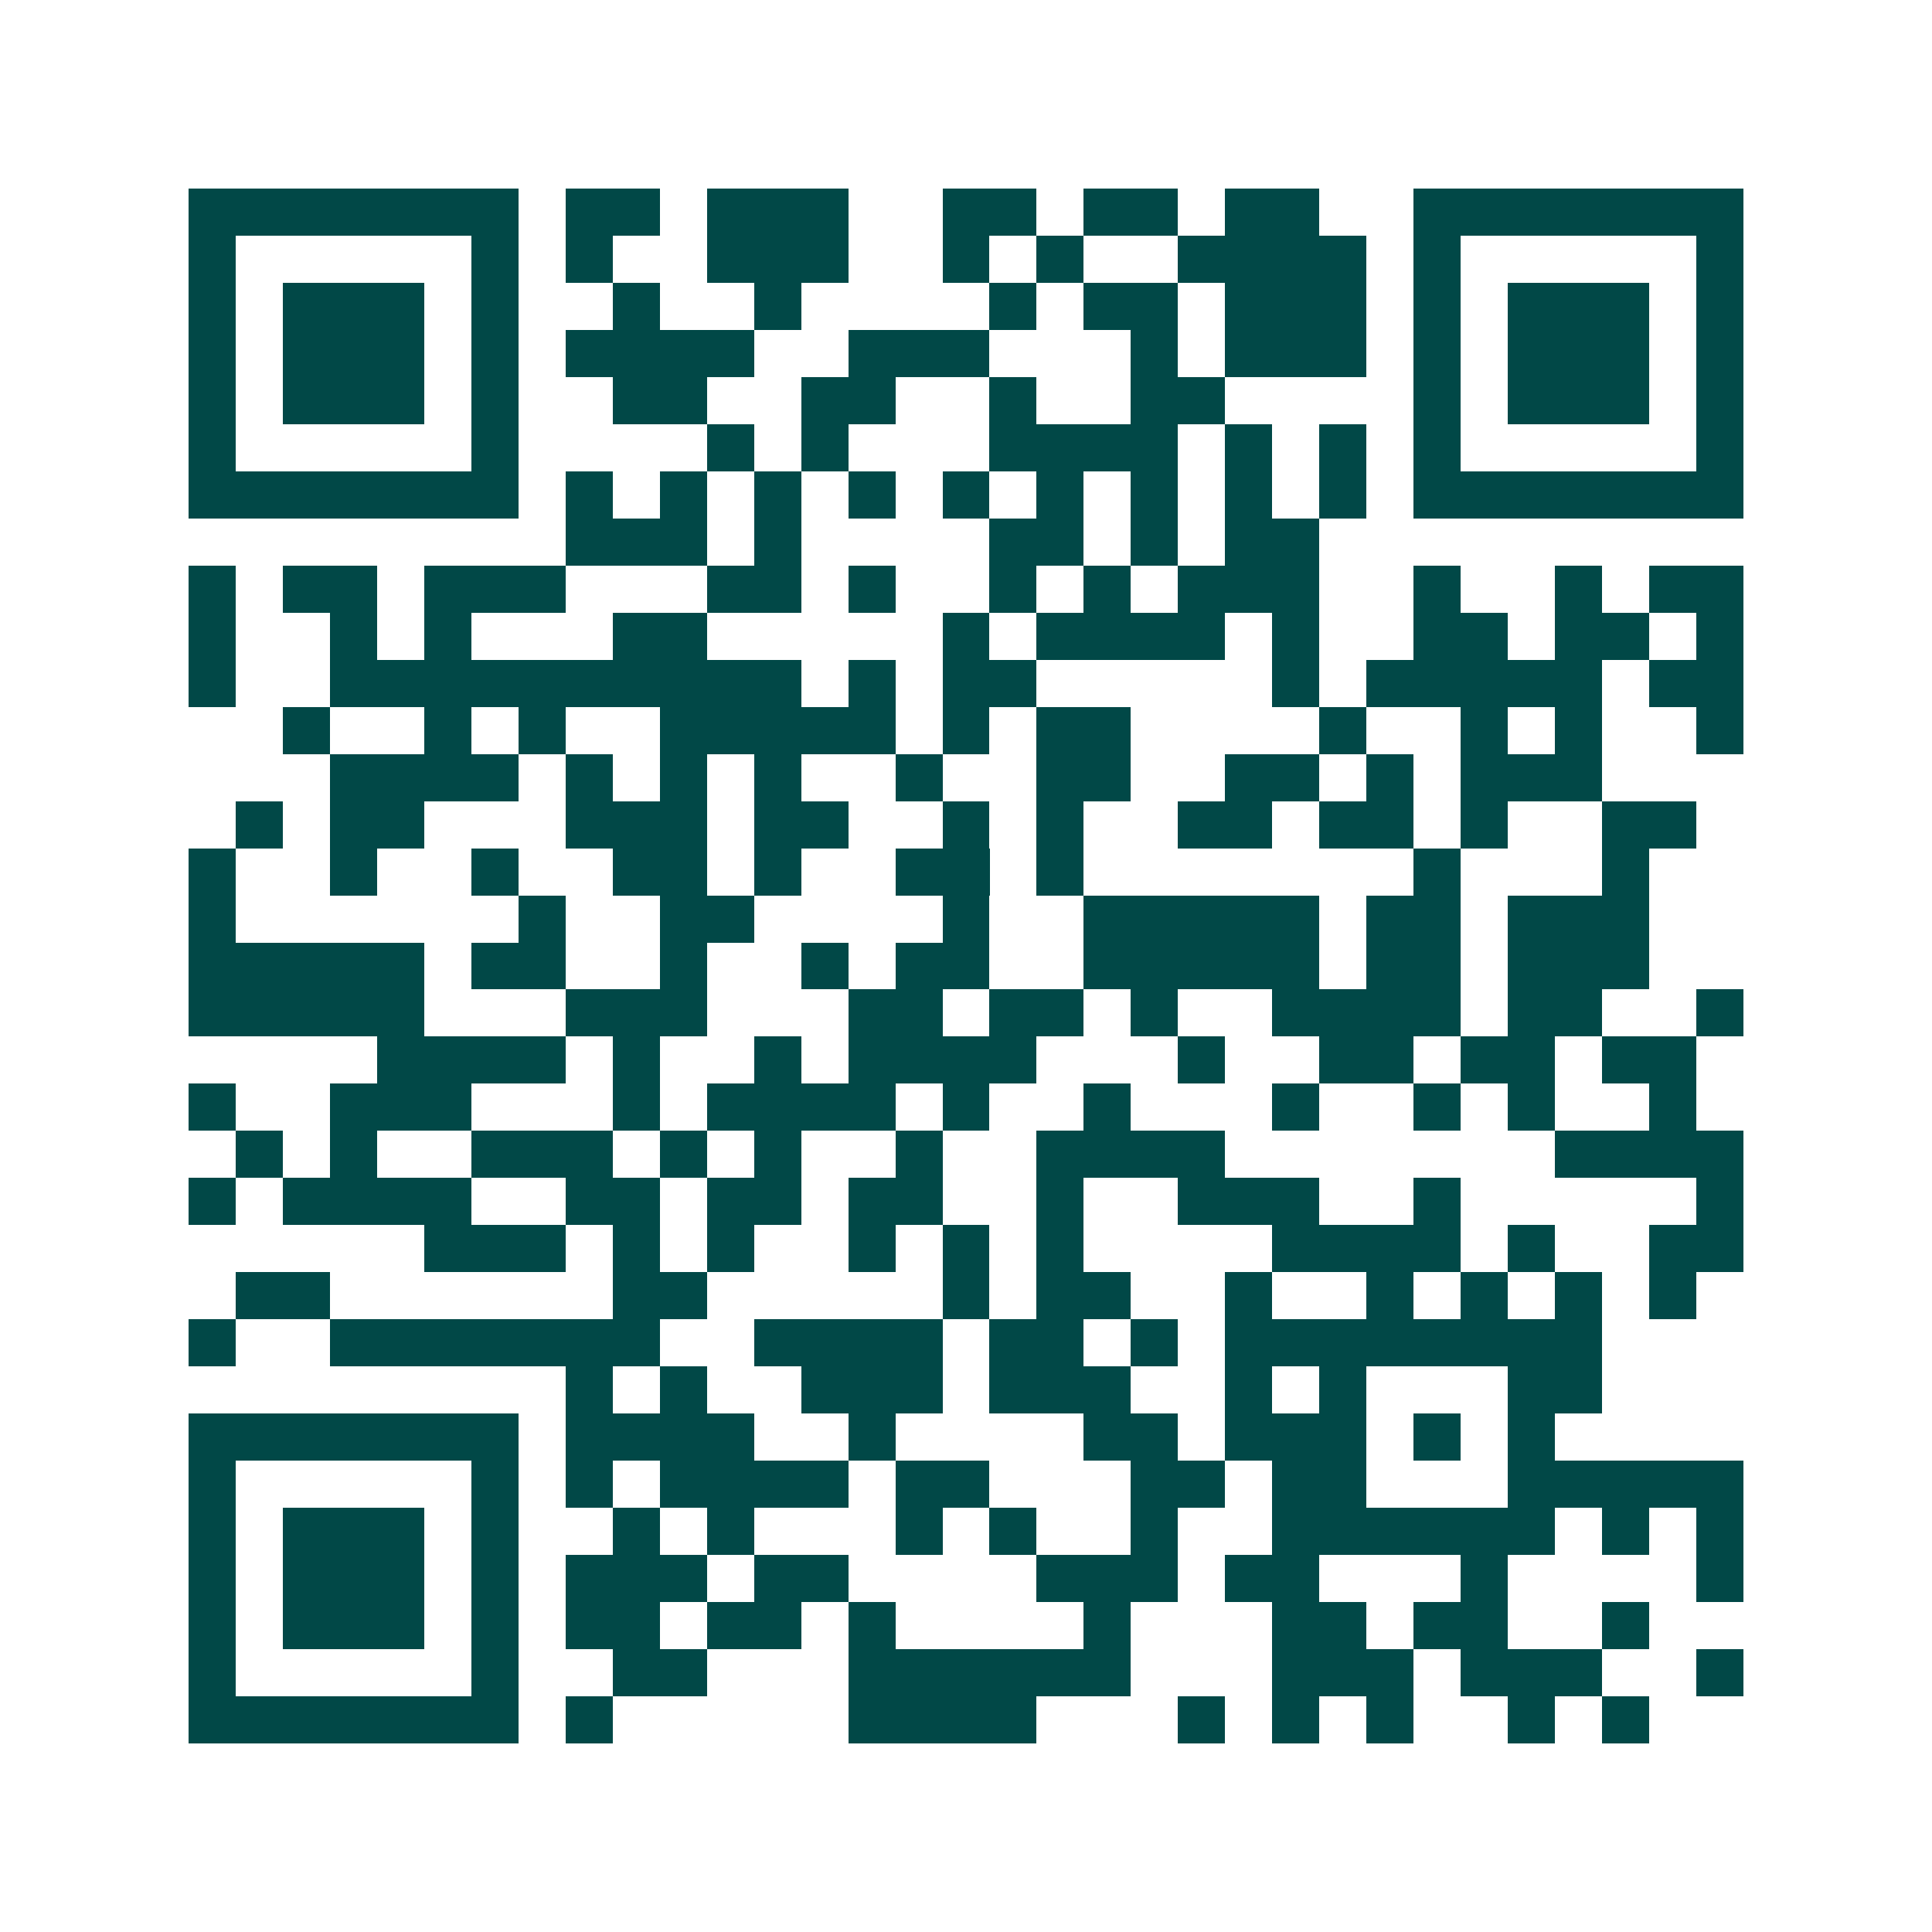 <svg xmlns="http://www.w3.org/2000/svg" width="200" height="200" viewBox="0 0 41 41" shape-rendering="crispEdges"><path fill="#ffffff" d="M0 0h41v41H0z"/><path stroke="#014847" d="M4 4.5h7m1 0h2m1 0h3m2 0h2m1 0h2m1 0h2m2 0h7M4 5.5h1m5 0h1m1 0h1m2 0h3m2 0h1m1 0h1m2 0h4m1 0h1m5 0h1M4 6.5h1m1 0h3m1 0h1m2 0h1m2 0h1m4 0h1m1 0h2m1 0h3m1 0h1m1 0h3m1 0h1M4 7.5h1m1 0h3m1 0h1m1 0h4m2 0h3m3 0h1m1 0h3m1 0h1m1 0h3m1 0h1M4 8.5h1m1 0h3m1 0h1m2 0h2m2 0h2m2 0h1m2 0h2m4 0h1m1 0h3m1 0h1M4 9.5h1m5 0h1m4 0h1m1 0h1m3 0h4m1 0h1m1 0h1m1 0h1m5 0h1M4 10.5h7m1 0h1m1 0h1m1 0h1m1 0h1m1 0h1m1 0h1m1 0h1m1 0h1m1 0h1m1 0h7M12 11.5h3m1 0h1m4 0h2m1 0h1m1 0h2M4 12.5h1m1 0h2m1 0h3m3 0h2m1 0h1m2 0h1m1 0h1m1 0h3m2 0h1m2 0h1m1 0h2M4 13.5h1m2 0h1m1 0h1m3 0h2m5 0h1m1 0h4m1 0h1m2 0h2m1 0h2m1 0h1M4 14.5h1m2 0h10m1 0h1m1 0h2m5 0h1m1 0h5m1 0h2M6 15.5h1m2 0h1m1 0h1m2 0h5m1 0h1m1 0h2m4 0h1m2 0h1m1 0h1m2 0h1M7 16.5h4m1 0h1m1 0h1m1 0h1m2 0h1m2 0h2m2 0h2m1 0h1m1 0h3M5 17.5h1m1 0h2m3 0h3m1 0h2m2 0h1m1 0h1m2 0h2m1 0h2m1 0h1m2 0h2M4 18.5h1m2 0h1m2 0h1m2 0h2m1 0h1m2 0h2m1 0h1m7 0h1m3 0h1M4 19.5h1m6 0h1m2 0h2m4 0h1m2 0h5m1 0h2m1 0h3M4 20.5h5m1 0h2m2 0h1m2 0h1m1 0h2m2 0h5m1 0h2m1 0h3M4 21.5h5m3 0h3m3 0h2m1 0h2m1 0h1m2 0h4m1 0h2m2 0h1M8 22.5h4m1 0h1m2 0h1m1 0h4m3 0h1m2 0h2m1 0h2m1 0h2M4 23.5h1m2 0h3m3 0h1m1 0h4m1 0h1m2 0h1m3 0h1m2 0h1m1 0h1m2 0h1M5 24.5h1m1 0h1m2 0h3m1 0h1m1 0h1m2 0h1m2 0h4m7 0h4M4 25.5h1m1 0h4m2 0h2m1 0h2m1 0h2m2 0h1m2 0h3m2 0h1m5 0h1M9 26.5h3m1 0h1m1 0h1m2 0h1m1 0h1m1 0h1m4 0h4m1 0h1m2 0h2M5 27.5h2m6 0h2m5 0h1m1 0h2m2 0h1m2 0h1m1 0h1m1 0h1m1 0h1M4 28.5h1m2 0h7m2 0h4m1 0h2m1 0h1m1 0h8M12 29.5h1m1 0h1m2 0h3m1 0h3m2 0h1m1 0h1m3 0h2M4 30.5h7m1 0h4m2 0h1m4 0h2m1 0h3m1 0h1m1 0h1M4 31.5h1m5 0h1m1 0h1m1 0h4m1 0h2m3 0h2m1 0h2m3 0h5M4 32.5h1m1 0h3m1 0h1m2 0h1m1 0h1m3 0h1m1 0h1m2 0h1m2 0h6m1 0h1m1 0h1M4 33.5h1m1 0h3m1 0h1m1 0h3m1 0h2m4 0h3m1 0h2m3 0h1m4 0h1M4 34.5h1m1 0h3m1 0h1m1 0h2m1 0h2m1 0h1m4 0h1m3 0h2m1 0h2m2 0h1M4 35.5h1m5 0h1m2 0h2m3 0h6m3 0h3m1 0h3m2 0h1M4 36.5h7m1 0h1m5 0h4m3 0h1m1 0h1m1 0h1m2 0h1m1 0h1"/></svg>
